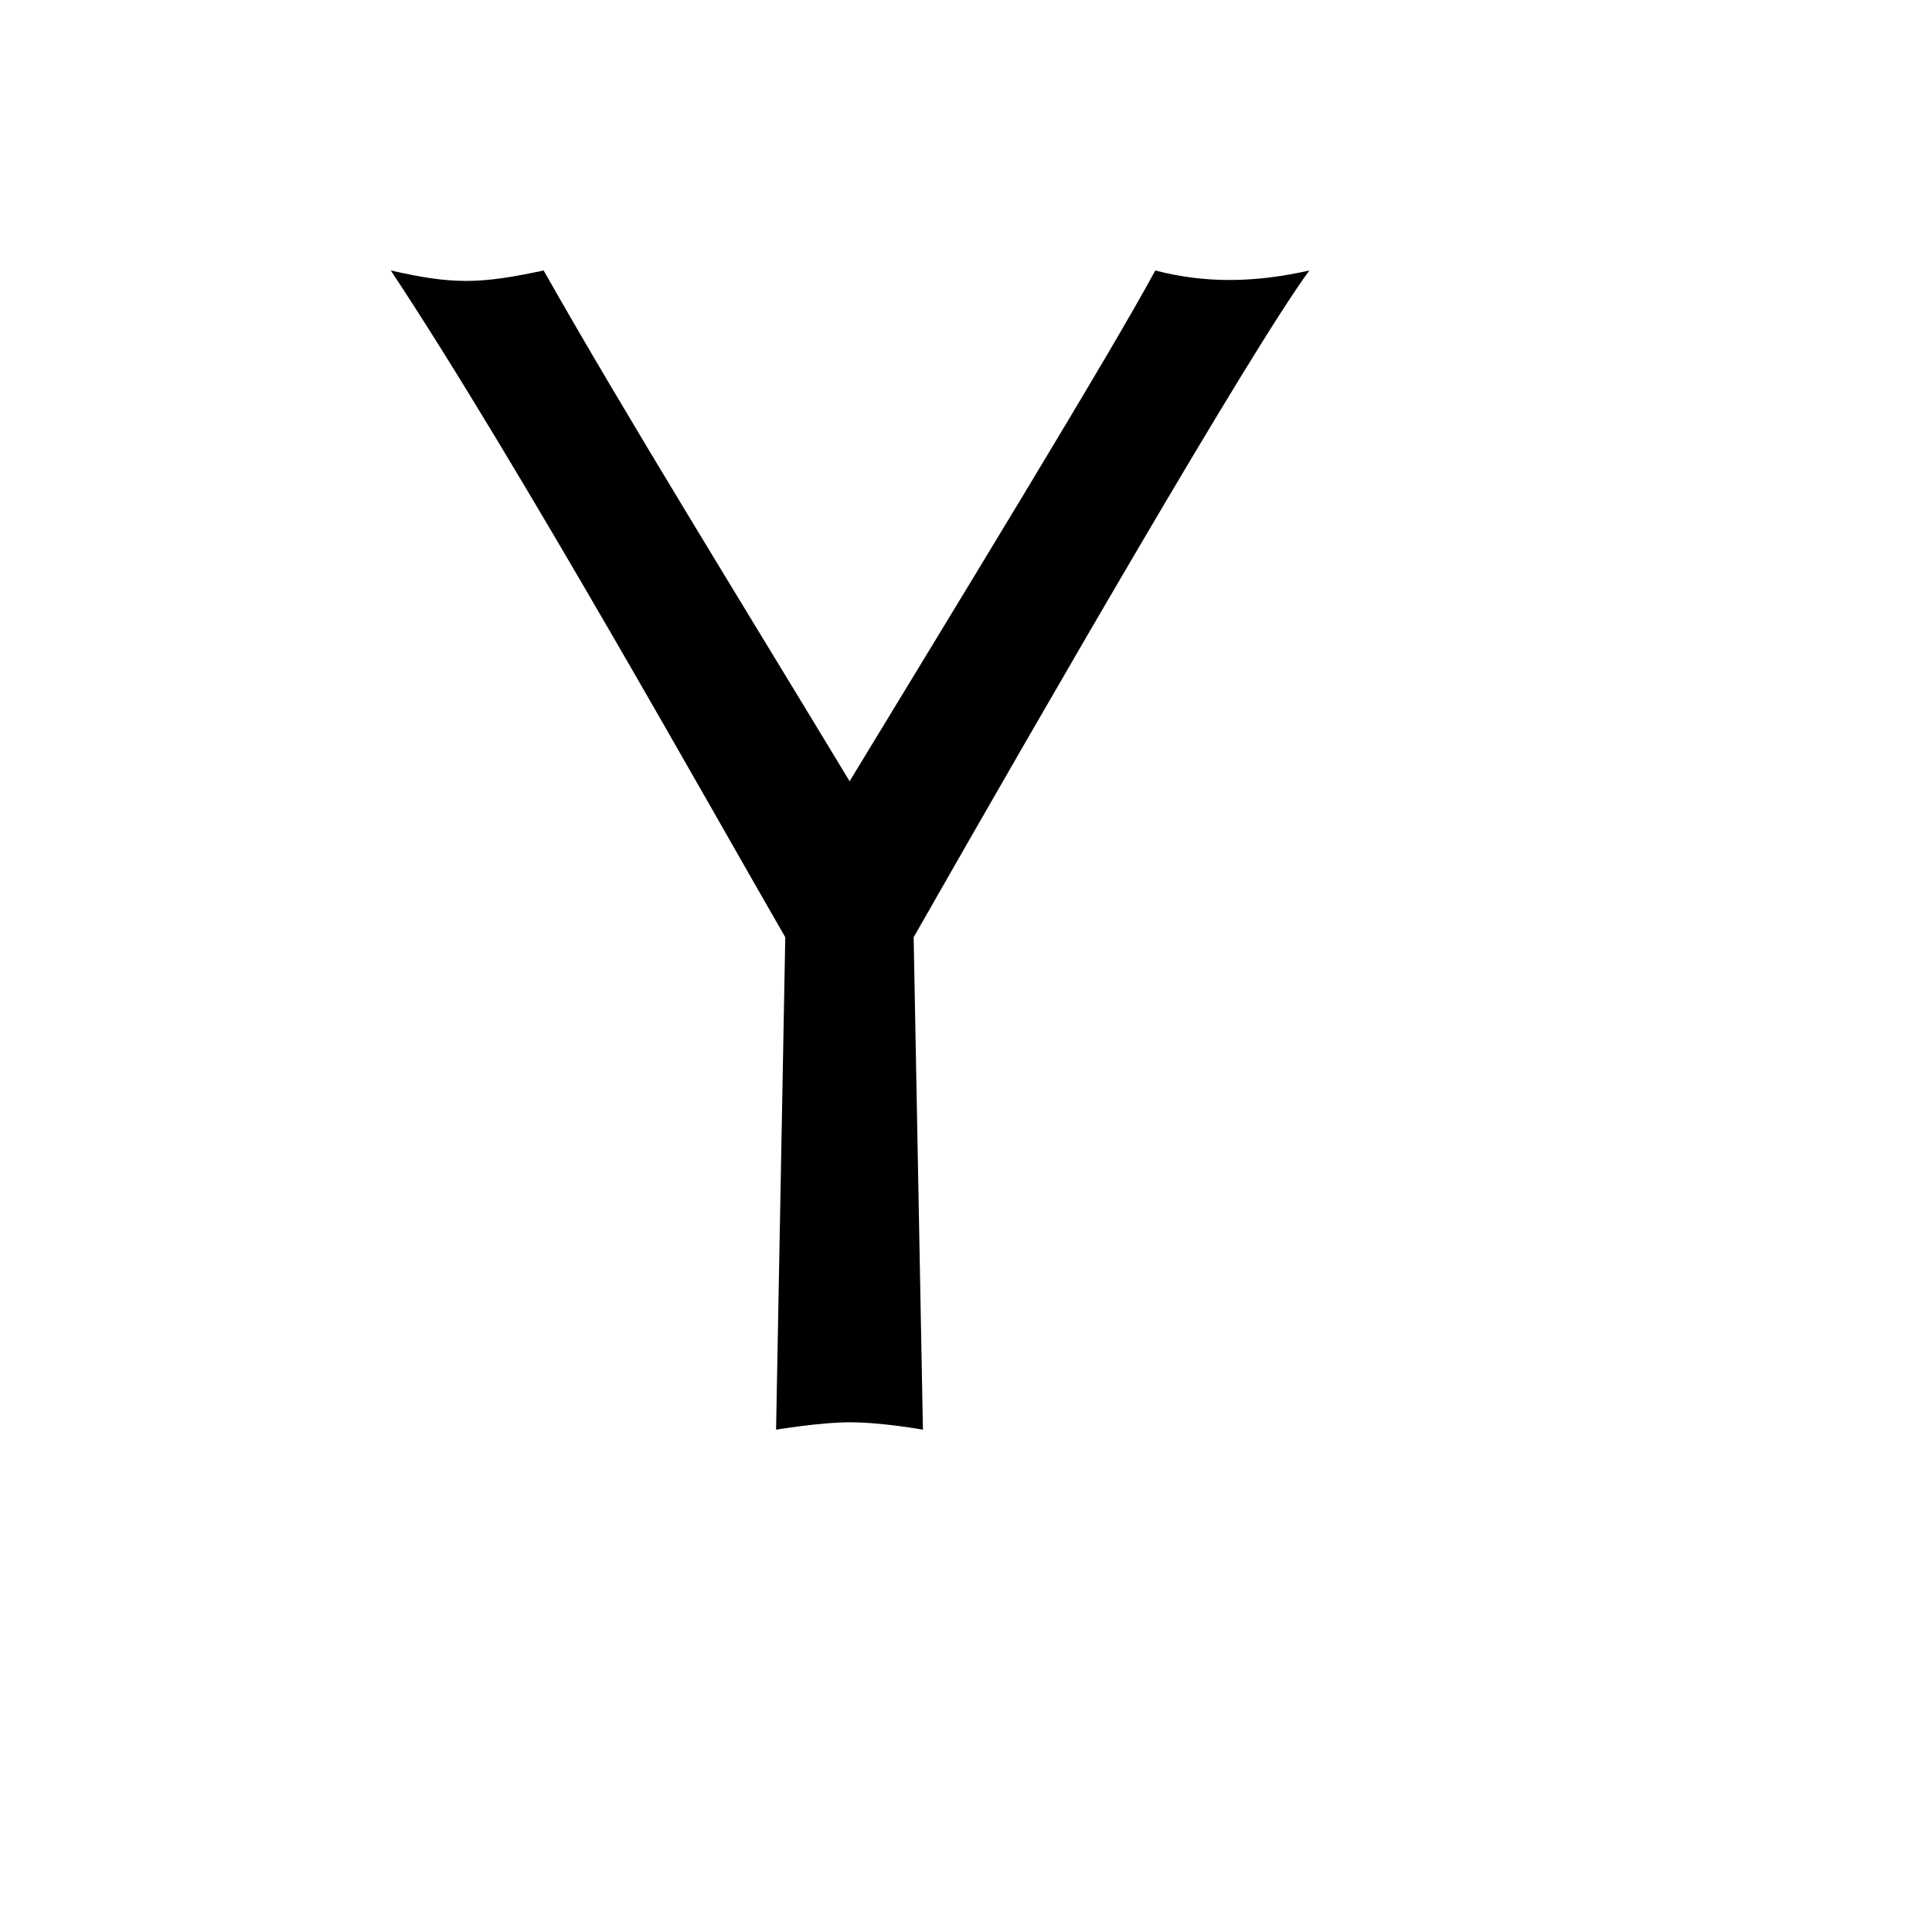 <svg xmlns="http://www.w3.org/2000/svg" version="1.1" xmlns:xlink="http://www.w3.org/1999/xlink" width="100%" height="100%" id="svgWorkerArea" viewBox="-25 -25 625 625" xmlns:idraw="https://idraw.muisca.co" style="background: white;"><defs id="defsdoc"><pattern id="patternBool" x="0" y="0" width="10" height="10" patternUnits="userSpaceOnUse" patternTransform="rotate(35)"><circle cx="5" cy="5" r="4" style="stroke: none;fill: #ff000070;"></circle></pattern></defs><g id="fileImp-663917930" class="cosito"><path id="pathImp-457499205" class="grouped" d="M273.566 437.5C273.566 437.5 260.441 435.109 249.848 435.109 240.332 435.109 226.059 437.5 226.059 437.5 226.059 437.5 229.035 278.195 229.035 278.195 206.934 239.992 141.965 123.602 101.418 62.5 121.809 67.141 130.387 66.859 150.871 62.5 150.871 62.5 151.176 63.039 151.176 63.039 177.004 108.742 216.473 172.492 249.848 227.734 282.824 173.453 334.668 88.703 348.731 62.5 364.668 66.672 380.769 66.531 398.582 62.5 379.902 87.766 311.816 205.82 270.566 278.195 270.566 278.195 273.566 437.5 273.566 437.5 273.566 437.5 273.566 437.5 273.566 437.5"></path></g></svg>
